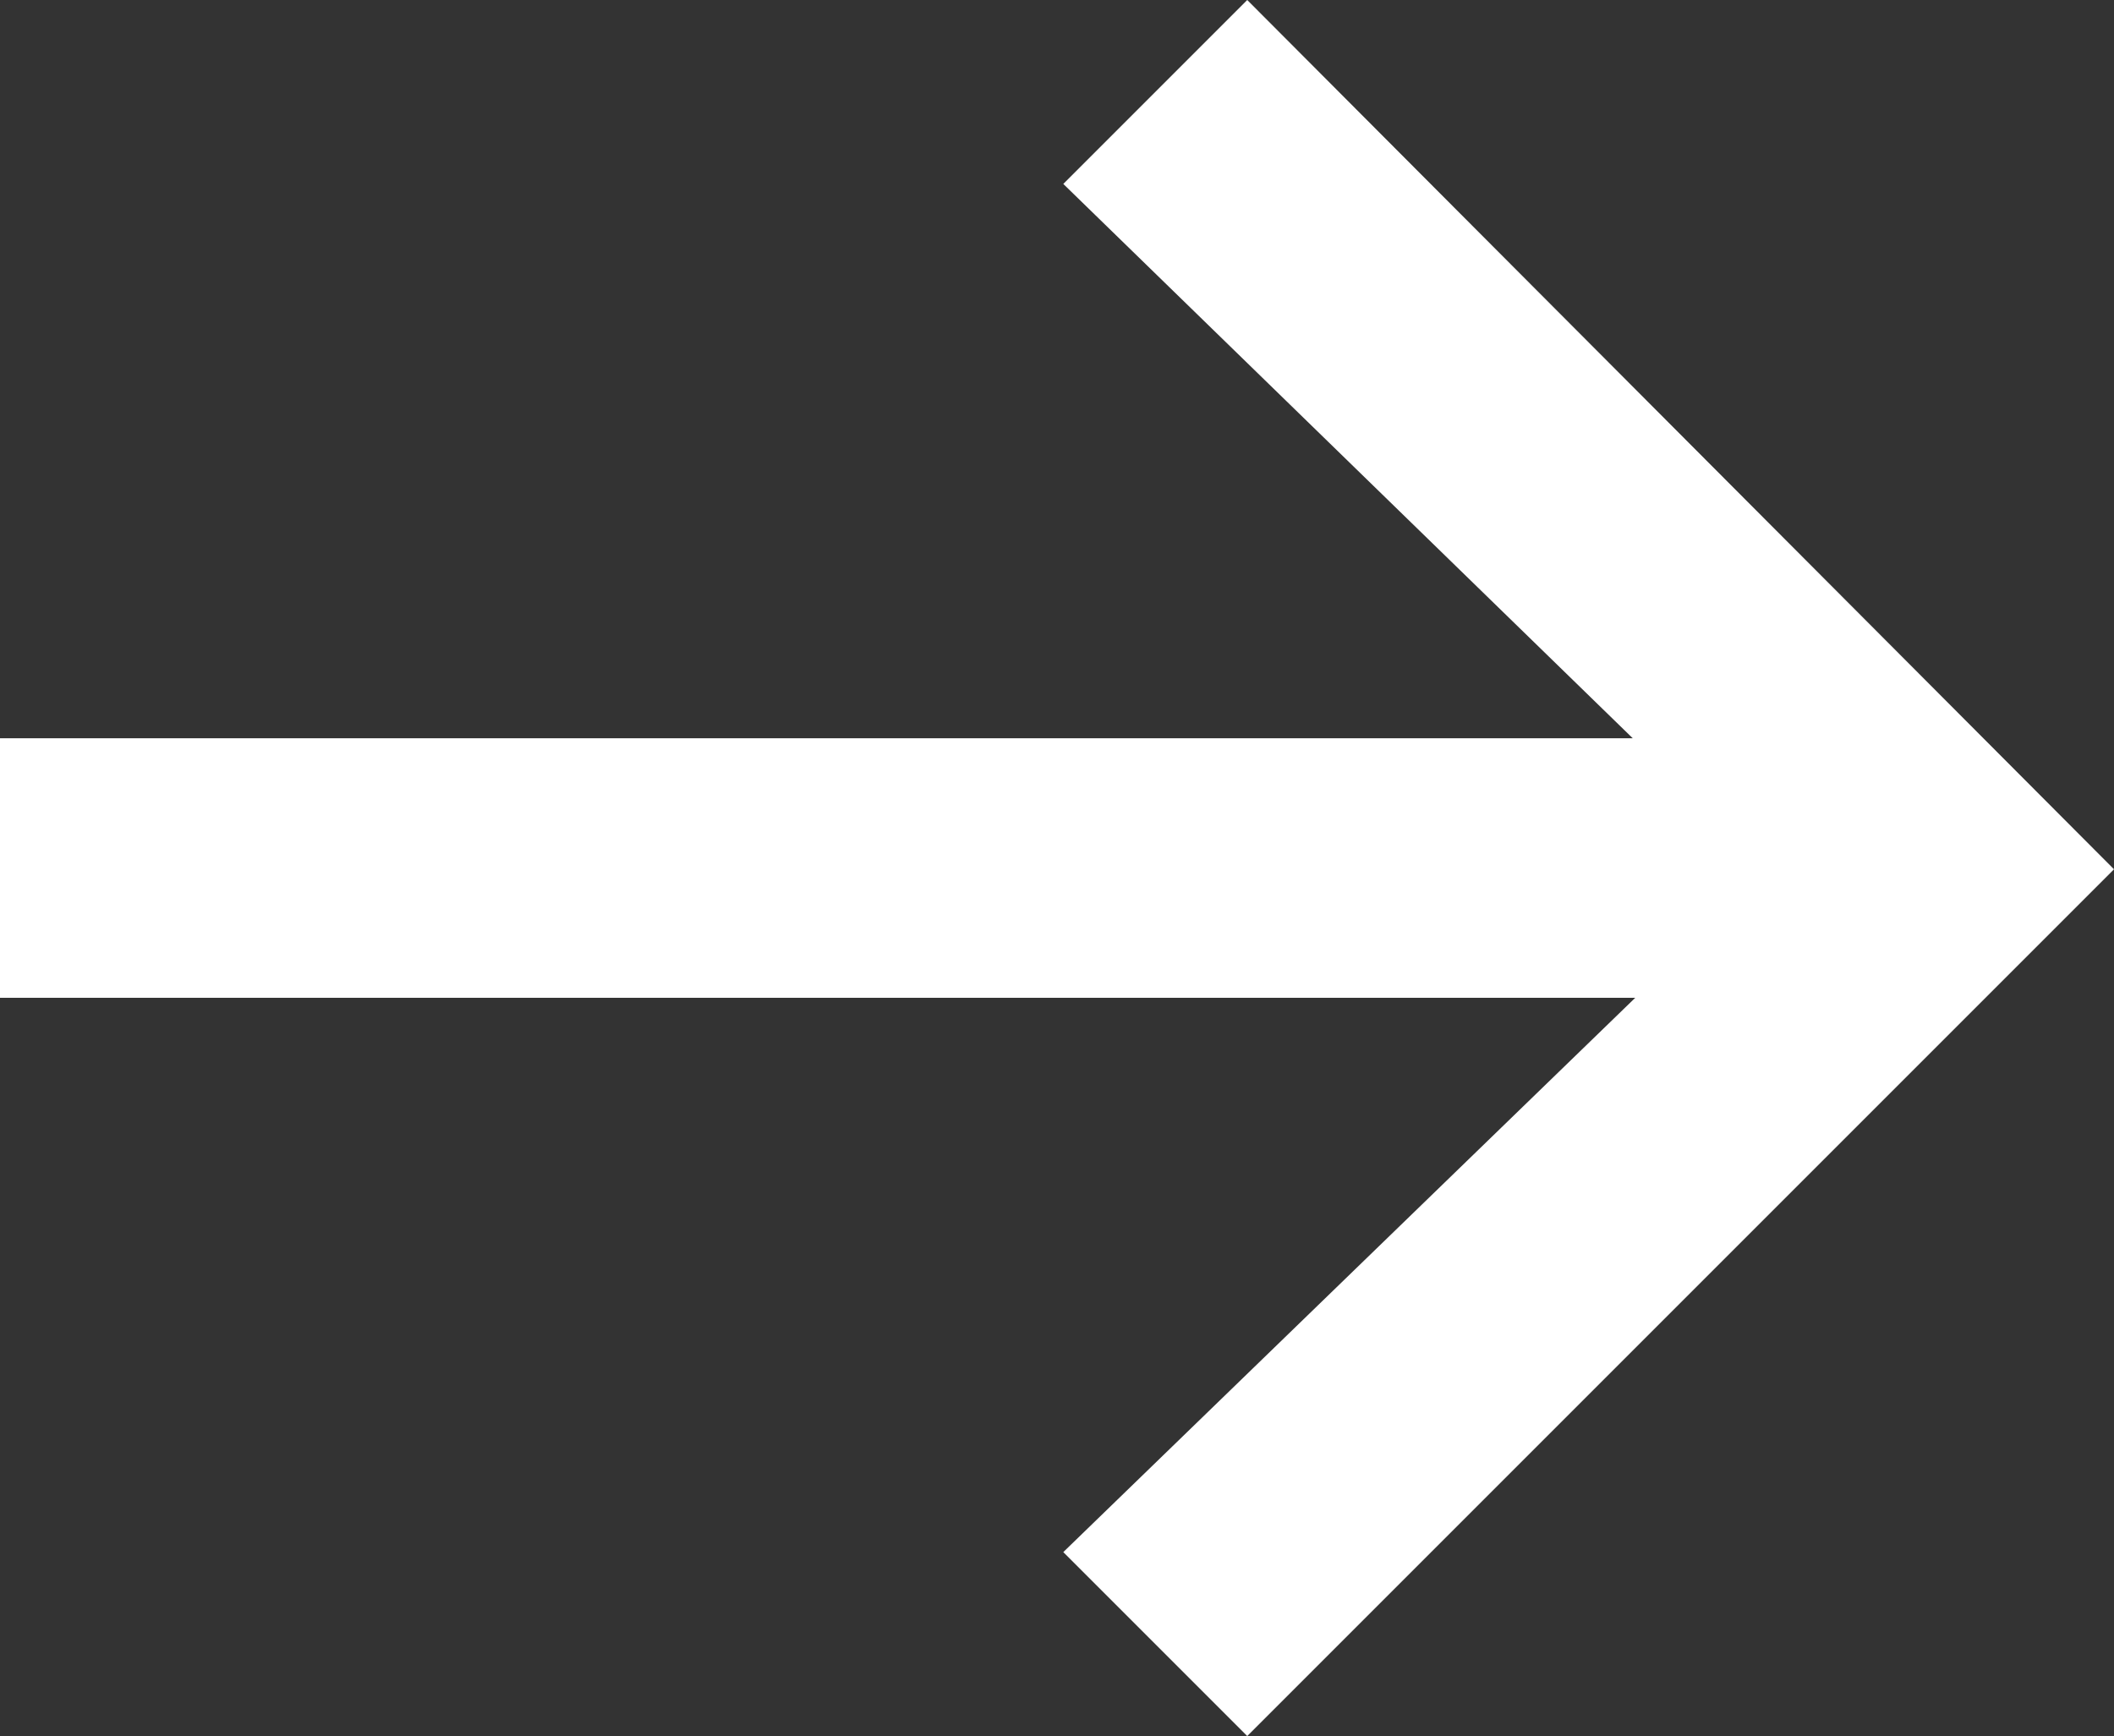<?xml version="1.0" encoding="UTF-8" standalone="no"?>
<svg
   width="26.848"
   height="22.048"
   viewBox="0 0 26.848 22.048"
   fill="none"
   version="1.1"
   id="svg1"
   sodipodi:docname="arrow_right.svg"
   inkscape:version="1.4.2 (f4327f4, 2025-05-13)"
   xmlns:inkscape="http://www.inkscape.org/namespaces/inkscape"
   xmlns:sodipodi="http://sodipodi.sourceforge.net/DTD/sodipodi-0.dtd"
   xmlns="http://www.w3.org/2000/svg"
   xmlns:svg="http://www.w3.org/2000/svg">
  <rect x="0" y="0" width="26.848" height="22.048" fill="#333333" stroke="none"/>
  <defs
     id="defs1" />
  <sodipodi:namedview
     id="namedview1"
     pagecolor="#ffffff"
     bordercolor="#000000"
     borderopacity="0.25"
     inkscape:showpageshadow="2"
     inkscape:pageopacity="0.0"
     inkscape:pagecheckerboard="0"
     inkscape:deskcolor="#d1d1d1"
     inkscape:zoom="16.805556"
     inkscape:cx="56.469421"
     inkscape:cy="15.26281"
     inkscape:window-width="3840"
     inkscape:window-height="2054"
     inkscape:window-x="3829"
     inkscape:window-y="-11"
     inkscape:window-maximized="1"
     inkscape:current-layer="svg1" />
  <path
     d="M 0,12.672 V 9.376 H 20.736 L 13.504,2.336 15.84,0 26.848,11.04 15.84,22.048 l -2.336,-2.336 7.264,-7.04 z"
     fill="#ffffff"
     id="path1" />
</svg>

